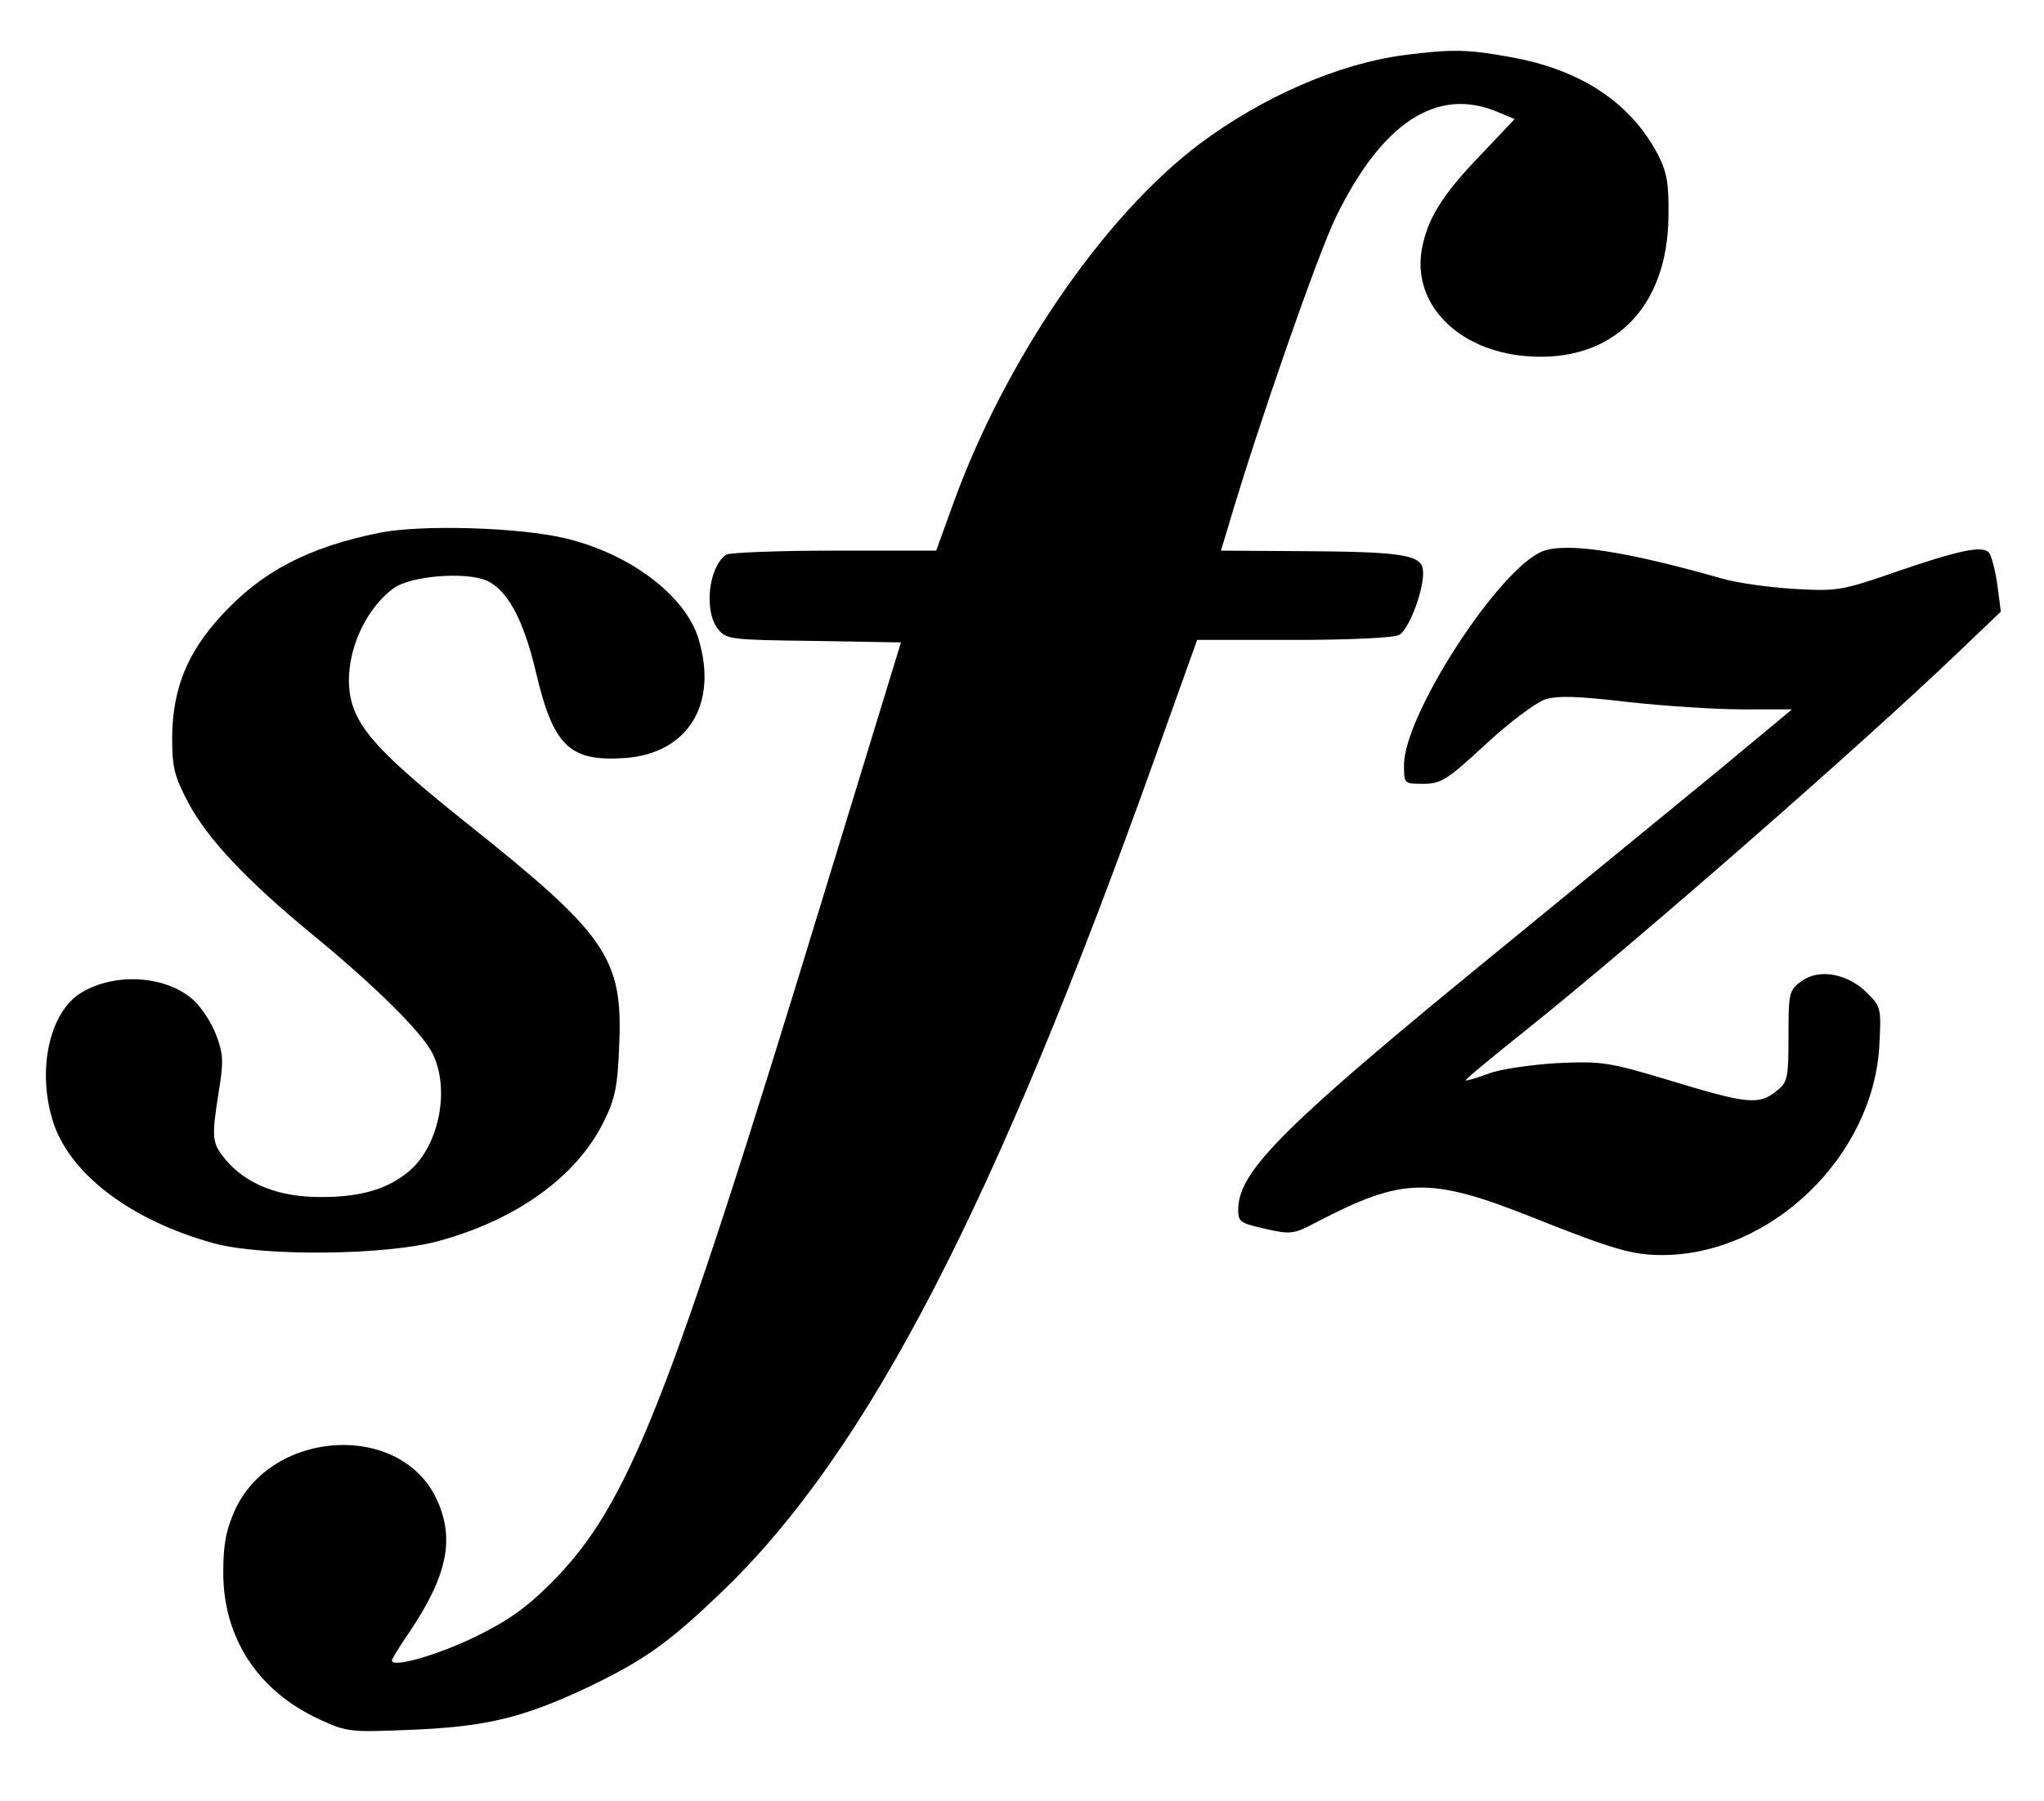 <?xml version="1.0" standalone="no"?>
<!DOCTYPE svg PUBLIC "-//W3C//DTD SVG 20010904//EN"
 "http://www.w3.org/TR/2001/REC-SVG-20010904/DTD/svg10.dtd">
<svg version="1.0" xmlns="http://www.w3.org/2000/svg"
 width="412pt" height="363pt" viewBox="0 0 412 363"
 preserveAspectRatio="xMidYMid meet">
<g transform="translate(0,363) scale(0.1,-0.1)"
fill="#000000" stroke="none">
<path d="M2831 3519 c-132 -17 -286 -84 -413 -179 -195 -147 -394 -439 -498
-729 l-33 -91 -206 0 c-113 0 -211 -4 -217 -8 -36 -24 -46 -115 -16 -151 16
-20 28 -21 192 -23 l176 -3 -153 -500 c-317 -1039 -396 -1239 -552 -1396 -50
-50 -88 -77 -154 -109 -77 -37 -167 -63 -167 -47 0 3 16 29 36 58 75 112 91
186 55 265 -71 157 -330 145 -407 -19 -18 -40 -24 -69 -24 -127 0 -132 70
-239 194 -296 56 -26 63 -26 185 -21 149 6 223 24 348 82 120 57 169 91 282
200 290 280 547 775 871 1683 l83 232 194 0 c109 0 202 4 213 10 21 11 53 99
48 132 -4 30 -45 36 -250 37 l-157 1 16 53 c59 200 179 544 216 620 93 190
203 262 324 212 l36 -15 -71 -75 c-76 -79 -105 -127 -116 -187 -20 -110 72
-205 211 -216 173 -14 285 97 286 283 1 64 -3 88 -21 123 -55 105 -156 172
-298 197 -87 16 -119 16 -213 4z"/>
<path d="M765 2556 c-143 -29 -236 -77 -318 -166 -69 -75 -99 -147 -100 -246
0 -61 4 -78 33 -133 39 -73 118 -156 245 -261 125 -102 223 -198 246 -242 36
-70 16 -181 -42 -235 -42 -38 -98 -56 -179 -56 -86 -1 -153 25 -195 75 -28 34
-29 43 -14 138 10 60 9 76 -5 113 -9 24 -29 55 -44 69 -53 51 -159 59 -228 17
-63 -38 -89 -151 -59 -254 31 -108 155 -204 325 -251 97 -27 346 -25 453 4
159 43 280 131 334 241 23 46 28 72 31 152 8 178 -24 224 -309 451 -164 131
-214 184 -230 242 -21 76 18 181 84 230 34 25 143 34 187 16 42 -18 75 -78
100 -184 35 -150 68 -182 180 -174 126 9 188 108 148 240 -26 87 -138 172
-269 203 -93 22 -289 28 -374 11z"/>
<path d="M3110 2519 c-88 -34 -280 -330 -280 -431 0 -38 0 -38 39 -38 36 0 48
8 125 79 47 44 101 84 120 91 26 8 64 7 166 -5 72 -8 177 -15 232 -15 l100 0
-148 -123 c-82 -67 -283 -232 -447 -366 -424 -346 -517 -439 -521 -514 -1 -30
1 -32 54 -44 52 -12 58 -11 105 14 173 90 227 91 434 9 163 -65 202 -76 261
-76 219 0 425 198 438 421 4 75 4 79 -24 107 -40 40 -98 50 -133 24 -25 -18
-26 -24 -26 -111 0 -86 -2 -93 -25 -111 -35 -28 -60 -25 -211 21 -126 38 -140
40 -229 36 -52 -3 -115 -12 -139 -21 -24 -9 -45 -15 -47 -14 -1 2 55 48 125
104 215 172 665 565 865 756 l89 85 -7 54 c-4 29 -12 59 -17 65 -13 15 -61 5
-194 -41 -104 -36 -114 -37 -200 -32 -49 3 -115 12 -145 21 -193 55 -311 73
-360 55z"/>
</g>
</svg>
